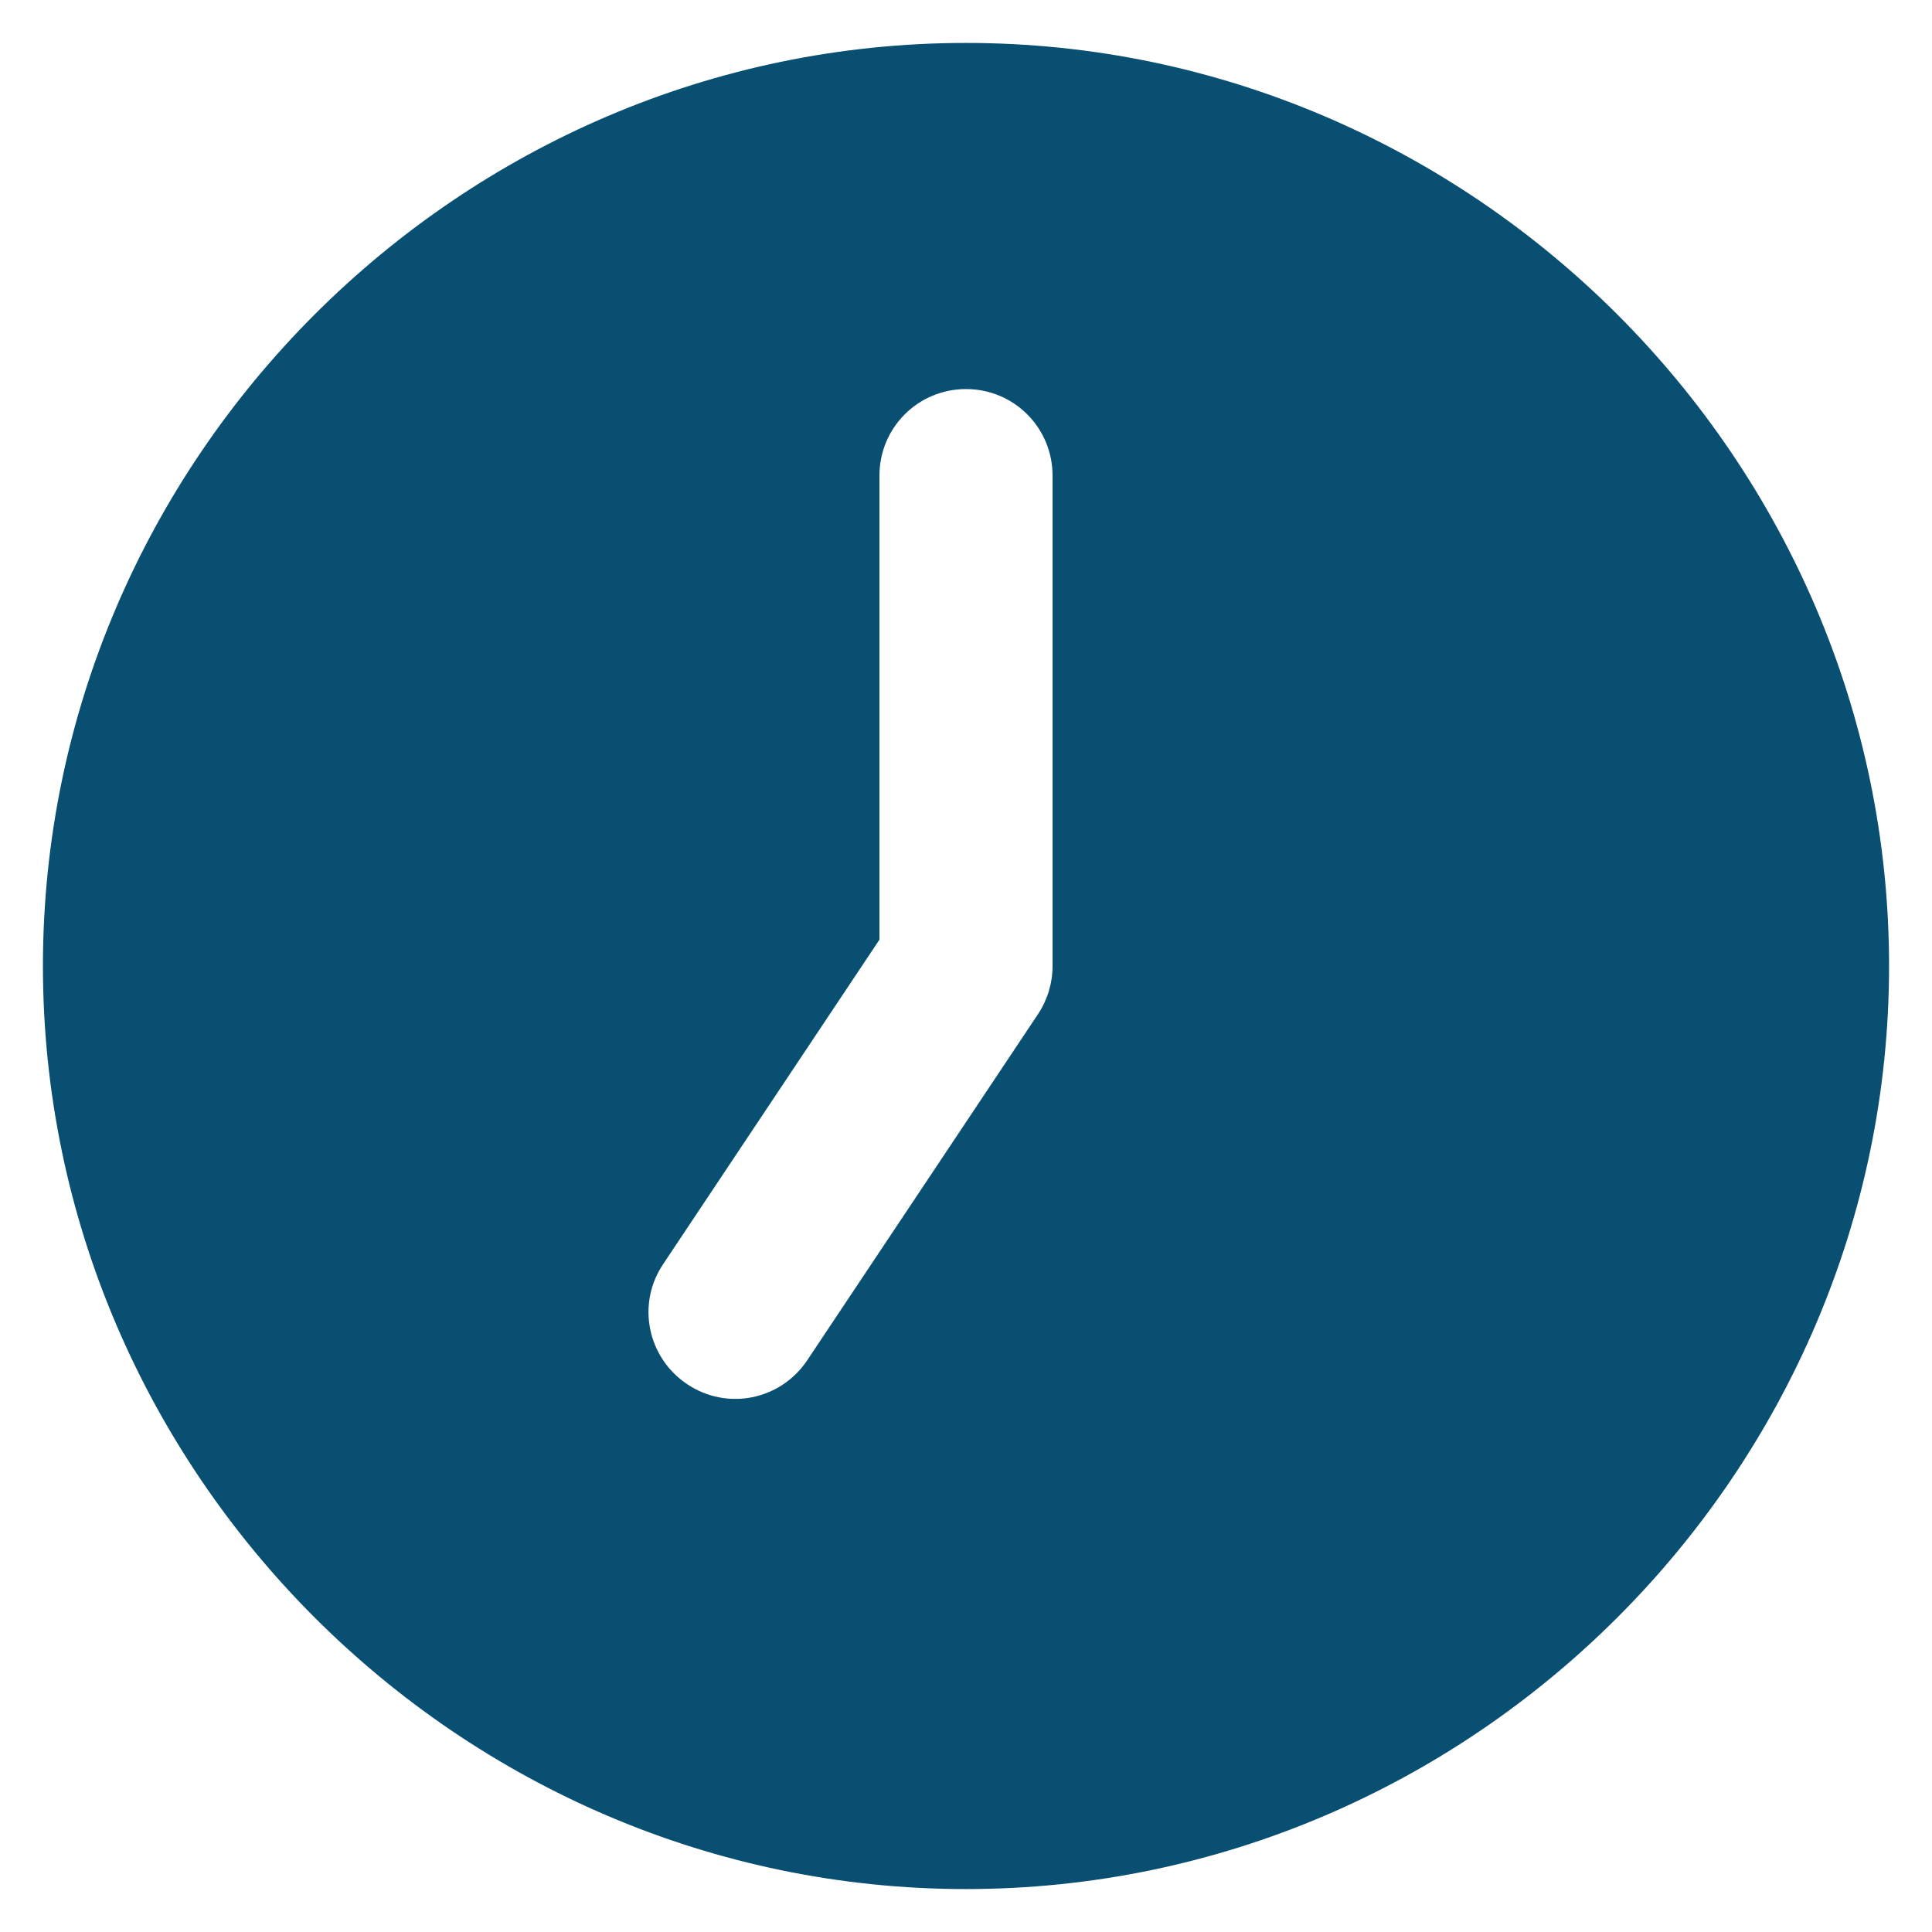 <?xml version="1.0" encoding="UTF-8" standalone="no"?> <svg xmlns="http://www.w3.org/2000/svg" xmlns:xlink="http://www.w3.org/1999/xlink" xmlns:serif="http://www.serif.com/" width="100%" height="100%" viewBox="0 0 45 45" version="1.1" xml:space="preserve" style="fill-rule:evenodd;clip-rule:evenodd;stroke-linejoin:round;stroke-miterlimit:2;"><g id="Blue-and-Yellow"></g><g id="Indigo-Blue"><path d="M22.5,1c11.795,-0 21.5,9.705 21.5,21.5c0,11.795 -9.705,21.5 -21.5,21.5c-11.795,0 -21.5,-9.705 -21.5,-21.5c-0,-11.795 9.705,-21.5 21.5,-21.5Zm-2.016,10.078l0,10.809l-5.039,7.559c-0.621,0.923 -0.369,2.175 0.563,2.796c0.932,0.622 2.175,0.37 2.797,-0.563l5.375,-8.062c0.218,-0.328 0.336,-0.722 0.336,-1.117l-0,-11.422c-0,-1.117 -0.899,-2.016 -2.016,-2.016c-1.117,0 -2.016,0.899 -2.016,2.016Z" style="fill:#094f72;fill-rule:nonzero;"></path></g></svg> 